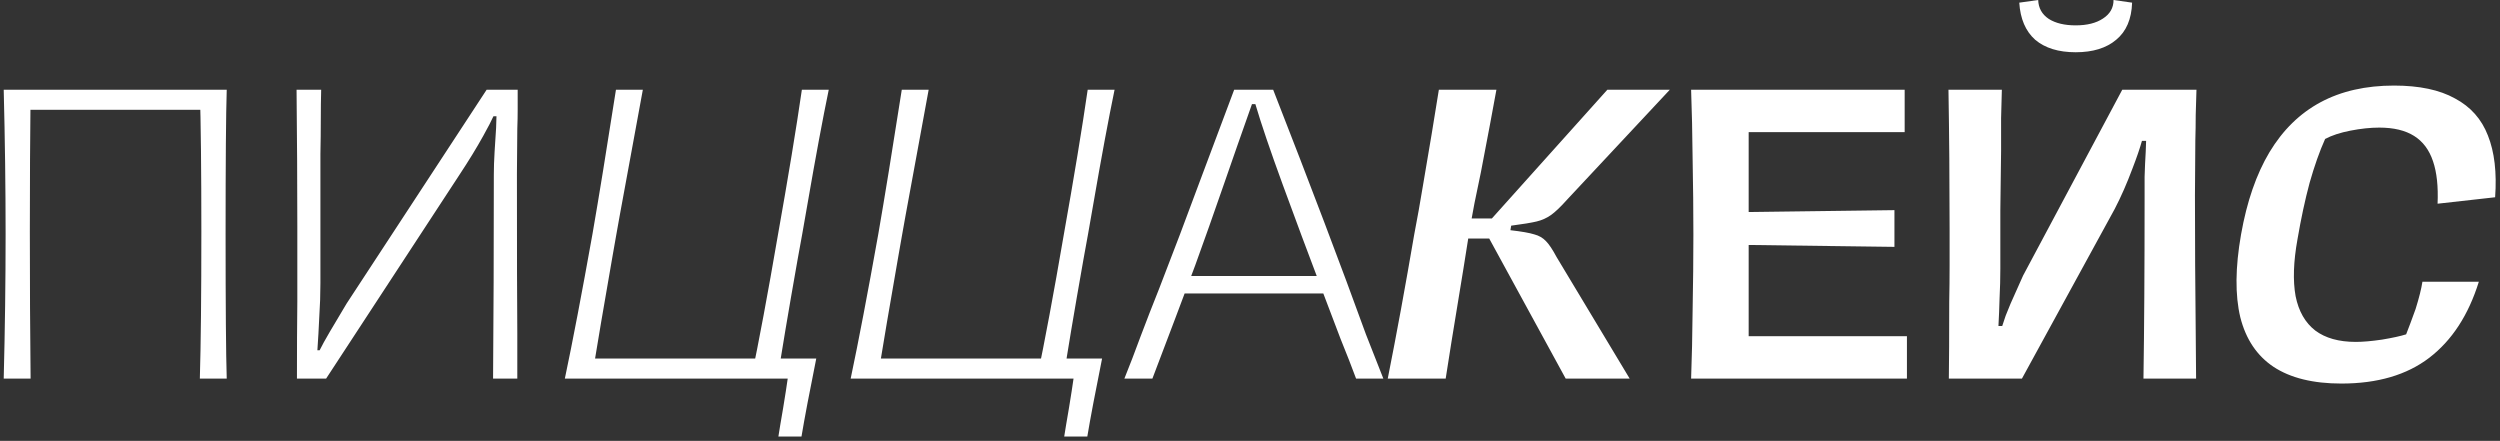 <?xml version="1.0" encoding="UTF-8"?> <svg xmlns="http://www.w3.org/2000/svg" width="482" height="85" viewBox="0 0 482 85" fill="none"><rect x="0" y="0" width="482" height="85" fill="#333333" stroke="none"/> <path d="M38.53 73C38.725 66.43 38.822 56.989 38.822 44.676C38.822 32.899 38.725 23.774 38.53 17.301H43.713C43.567 21.924 43.494 31.22 43.494 45.187C43.494 59.008 43.567 68.279 43.713 73H38.53ZM0.716 73C0.959 63.461 1.081 54.19 1.081 45.187C1.081 36.184 0.959 26.888 0.716 17.301H5.899C5.802 26.158 5.753 35.283 5.753 44.676C5.753 54.701 5.802 64.143 5.899 73H0.716ZM5.169 17.301H39.479V21.17H5.169V17.301ZM95.064 73C95.161 61.32 95.21 48.204 95.21 33.653C95.21 32.339 95.259 30.879 95.356 29.273C95.453 27.667 95.551 26.134 95.648 24.674L95.721 22.411H95.137C94.796 23.19 94.139 24.455 93.166 26.207C91.901 28.494 90.368 31.001 88.567 33.726L62.871 73H57.25C57.25 67.403 57.274 62.464 57.323 58.181C57.323 55.796 57.323 53.387 57.323 50.954C57.323 48.472 57.323 46.039 57.323 43.654C57.323 35.624 57.274 26.84 57.177 17.301H61.922C61.873 19.053 61.849 20.975 61.849 23.068C61.849 25.161 61.825 27.375 61.776 29.711C61.776 33.702 61.776 37.814 61.776 42.048C61.776 46.282 61.776 50.467 61.776 54.604C61.776 56.745 61.703 58.911 61.557 61.101C61.46 63.291 61.338 65.432 61.192 67.525H61.63C61.873 67.087 62.141 66.576 62.433 65.992C62.774 65.359 63.163 64.678 63.601 63.948C65.353 60.979 66.424 59.179 66.813 58.546L93.823 17.301H99.809C99.809 18.518 99.809 19.759 99.809 21.024C99.809 22.241 99.785 23.506 99.736 24.82L99.663 33.507C99.663 48.448 99.687 58.716 99.736 64.313V73H95.064ZM144.817 73C146.326 65.797 148.029 56.672 149.927 45.625C151.971 34.14 153.529 24.698 154.599 17.301H159.782C158.614 22.946 157.252 30.271 155.694 39.274L154.672 45.114L153.796 49.932C151.947 60.395 150.657 68.085 149.927 73H144.817ZM113.354 69.131H153.285L152.336 73H112.624L113.354 69.131ZM108.901 73C110.41 65.846 112.186 56.551 114.23 45.114C115.447 38.106 116.956 28.835 118.756 17.301H123.939C123.307 20.756 122.601 24.601 121.822 28.835C121.044 33.02 120.265 37.254 119.486 41.537L118.756 45.625L118.026 49.786C117.345 53.825 116.639 57.913 115.909 62.05C115.228 66.187 114.62 69.837 114.084 73H108.901ZM150.073 84.169C150.219 83.196 150.341 82.441 150.438 81.906C151.217 77.477 151.874 73.219 152.409 69.131H157.373C156.059 75.652 155.11 80.665 154.526 84.169H150.073ZM199.924 73C201.433 65.797 203.136 56.672 205.034 45.625C207.078 34.14 208.635 24.698 209.706 17.301H214.889C213.721 22.946 212.358 30.271 210.801 39.274L209.779 45.114L208.903 49.932C207.054 60.395 205.764 68.085 205.034 73H199.924ZM168.461 69.131H208.392L207.443 73H167.731L168.461 69.131ZM164.008 73C165.517 65.846 167.293 56.551 169.337 45.114C170.554 38.106 172.062 28.835 173.863 17.301H179.046C178.413 20.756 177.708 24.601 176.929 28.835C176.15 33.02 175.372 37.254 174.593 41.537L173.863 45.625L173.133 49.786C172.452 53.825 171.746 57.913 171.016 62.05C170.335 66.187 169.726 69.837 169.191 73H164.008ZM205.18 84.169C205.326 83.196 205.448 82.441 205.545 81.906C206.324 77.477 206.981 73.219 207.516 69.131H212.48C211.166 75.652 210.217 80.665 209.633 84.169H205.18ZM216.778 73C217.8 70.469 218.847 67.744 219.917 64.824C221.037 61.855 222.229 58.789 223.494 55.626C226.22 48.618 228.848 41.683 231.378 34.821C233.958 27.959 236.148 22.119 237.948 17.301H245.467C252.719 35.843 258.68 51.562 263.352 64.459L266.71 73H261.454C260.627 70.761 259.629 68.206 258.461 65.335C257.342 62.415 256.15 59.276 254.884 55.918C252.208 48.861 249.677 42.072 247.292 35.551C244.908 29.03 243.156 23.871 242.036 20.075H241.379C239.481 25.428 237.632 30.709 235.831 35.916C234.031 41.123 232.23 46.209 230.429 51.173C227.899 57.938 225.149 65.213 222.18 73H216.778ZM228.604 53.217H254.738L255.833 56.575C254.276 56.575 252.719 56.575 251.161 56.575C249.653 56.575 248.193 56.575 246.781 56.575H241.671C239.092 56.575 236.61 56.575 234.225 56.575C231.889 56.575 229.675 56.575 227.582 56.575L228.604 53.217ZM287.121 45.99H281.865L282.522 42.121H287.632L309.897 17.301H321.942L302.086 38.544C300.869 39.907 299.847 40.88 299.02 41.464C298.192 42.048 297.268 42.462 296.246 42.705C295.224 42.948 293.593 43.216 291.355 43.508L291.209 44.384C293.35 44.627 294.883 44.895 295.808 45.187C296.732 45.43 297.487 45.868 298.071 46.501C298.655 47.085 299.336 48.107 300.115 49.567L314.204 73H301.867L287.121 45.99ZM267.557 73C269.26 64.435 270.963 55.164 272.667 45.187C273.251 42.17 273.81 39.031 274.346 35.77C274.881 32.509 275.441 29.2 276.025 25.842L277.412 17.301H288.508C288.216 18.956 287.802 21.194 287.267 24.017C286.731 26.84 286.147 29.906 285.515 33.215C285.077 35.356 284.663 37.352 284.274 39.201C283.933 41.05 283.641 42.632 283.398 43.946L282.157 51.757C280.21 63.583 279.066 70.664 278.726 73H267.557ZM326.047 73C326.193 69.107 326.29 64.654 326.339 59.641C326.436 54.58 326.485 49.786 326.485 45.26C326.485 40.637 326.436 35.819 326.339 30.806C326.29 25.745 326.193 21.243 326.047 17.301H367.219V25.477H337.143V40.88L365.248 40.515V47.596L337.143 47.231V64.824H367.657V73H326.047ZM413.259 73C413.405 63.413 413.478 51.854 413.478 38.325C413.478 37.157 413.478 35.746 413.478 34.091C413.527 32.436 413.6 30.806 413.697 29.2L413.77 27.156H412.967C412.578 28.567 411.969 30.344 411.142 32.485C410.071 35.356 408.928 37.96 407.711 40.296L389.826 73H375.737C375.786 69.642 375.81 64.727 375.81 58.254C375.859 55.869 375.883 53.509 375.883 51.173C375.883 48.837 375.883 46.525 375.883 44.238C375.883 34.943 375.81 25.964 375.664 17.301H385.957C385.908 18.956 385.86 20.781 385.811 22.776C385.811 24.771 385.811 26.864 385.811 29.054C385.762 32.85 385.714 36.695 385.665 40.588C385.665 44.433 385.665 48.18 385.665 51.83C385.665 53.679 385.616 55.553 385.519 57.451C385.47 59.3 385.397 61.101 385.3 62.853H386.03C386.225 62.269 386.444 61.612 386.687 60.882C386.979 60.152 387.295 59.373 387.636 58.546C388.95 55.577 389.753 53.777 390.045 53.144L409.171 17.301H423.479C423.43 18.907 423.382 20.537 423.333 22.192C423.333 23.798 423.309 25.428 423.26 27.083L423.187 37.668C423.187 46.671 423.236 55.407 423.333 63.875L423.406 73H413.259ZM411.069 0.511C410.972 3.674 409.95 6.059 408.003 7.665C406.105 9.271 403.501 10.074 400.192 10.074C396.883 10.074 394.279 9.271 392.381 7.665C390.532 6.01 389.51 3.626 389.315 0.511L392.965 0C393.014 1.557 393.695 2.774 395.009 3.65C396.323 4.477 398.051 4.891 400.192 4.891C402.382 4.891 404.134 4.453 405.448 3.577C406.811 2.701 407.492 1.509 407.492 0L411.069 0.511ZM451.422 73.949C445.971 73.949 441.616 72.878 438.355 70.737C435.143 68.596 433.002 65.408 431.931 61.174C430.909 56.891 430.958 51.562 432.077 45.187C433.196 38.86 435.021 33.58 437.552 29.346C440.131 25.063 443.416 21.851 447.407 19.71C451.398 17.569 456.118 16.498 461.569 16.498C466.436 16.498 470.353 17.325 473.322 18.98C476.339 20.586 478.456 22.971 479.673 26.134C480.938 29.297 481.401 33.264 481.06 38.033L469.964 39.274C470.11 35.965 469.818 33.239 469.088 31.098C468.358 28.908 467.141 27.278 465.438 26.207C463.735 25.136 461.496 24.601 458.722 24.601C457.019 24.601 455.169 24.796 453.174 25.185C451.179 25.574 449.548 26.11 448.283 26.791C447.212 29.176 446.215 31.998 445.29 35.259C444.414 38.52 443.635 42.145 442.954 46.136C442.175 50.467 442.054 54.117 442.589 57.086C443.173 60.006 444.438 62.22 446.385 63.729C448.332 65.189 450.935 65.919 454.196 65.919C455.559 65.919 457.238 65.773 459.233 65.481C461.277 65.14 462.834 64.8 463.905 64.459C464.44 63.096 465.049 61.466 465.73 59.568C466.411 57.378 466.849 55.626 467.044 54.312H477.921C475.926 60.736 472.738 65.627 468.358 68.985C464.027 72.294 458.381 73.949 451.422 73.949Z" fill="white"></path> </svg> 